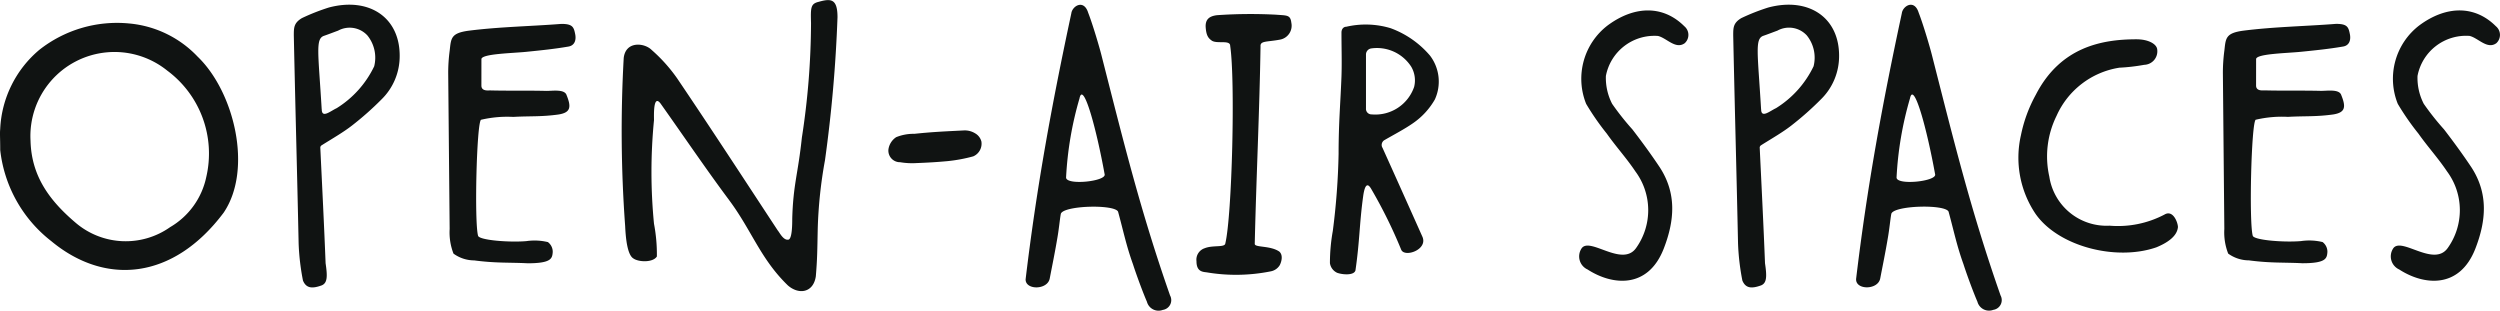 <?xml version="1.0" encoding="UTF-8"?> <svg xmlns="http://www.w3.org/2000/svg" width="184.677" height="22.948" viewBox="0 0 184.677 22.948"><path id="Path_561" data-name="Path 561" d="M4.291,16.107c-.036.356,0,.676,0,1.565A9.9,9.9,0,0,0,8.061,24.4c3.984,3.308,9,2.881,12.735-2.1,2.17-3.2.783-8.929-1.921-11.525a7.948,7.948,0,0,0-5.087-2.455,9.272,9.272,0,0,0-6.616,1.957A8.12,8.12,0,0,0,4.29,16.107ZM6.531,17a6.211,6.211,0,0,1,10.1-5.194,7.627,7.627,0,0,1,2.881,7.861,5.619,5.619,0,0,1-2.668,3.7,5.69,5.69,0,0,1-6.937-.285C7.919,21.407,6.6,19.593,6.531,17Zm21.507.32c.854-.534,1.6-.96,2.241-1.459a22.6,22.6,0,0,0,2.17-1.921A4.463,4.463,0,0,0,33.8,10.7c0-2.846-2.277-4.34-5.229-3.557a15.389,15.389,0,0,0-1.992.783c-.6.356-.6.711-.6,1.281.107,5.123.249,10.245.356,15.367a17.455,17.455,0,0,0,.32,2.739c.249.6.711.6,1.387.356.427-.178.427-.676.285-1.636-.107-2.774-.249-5.549-.391-8.537a.2.2,0,0,1,.107-.178Zm0-2.668c-.249-4.162-.462-5.158.142-5.407.32-.107.676-.249,1.067-.391a1.783,1.783,0,0,1,2.17.356,2.612,2.612,0,0,1,.5,2.277,7.4,7.4,0,0,1-2.775,3.095c-.462.213-1.1.783-1.1.071Zm11.8-3.7c.036-.391,2.241-.427,3.308-.534s2.1-.213,3.13-.391c.391-.071.569-.391.5-.854-.107-.569-.178-.818-1.032-.818-2.276.178-4.553.213-6.83.5-1.352.178-1.316.569-1.423,1.494a12.639,12.639,0,0,0-.107,1.636l.107,11.526a4.308,4.308,0,0,0,.285,1.814,2.618,2.618,0,0,0,1.53.5c1.6.213,2.6.142,3.949.213,1.743,0,1.814-.356,1.85-.818a.894.894,0,0,0-.356-.747,4.225,4.225,0,0,0-1.6-.071c-1.281.107-3.451-.071-3.557-.391-.285-1-.107-8.288.213-8.573a8.463,8.463,0,0,1,2.383-.213c1.245-.071,2.063,0,3.344-.178.889-.142.96-.534.6-1.423-.142-.462-1-.32-1.494-.32-1.387-.036-2.775,0-4.162-.036-.142,0-.64.071-.64-.356Zm18.3,10.423c1.672,2.241,2.312,4.34,4.34,6.3.818.711,1.885.534,2.063-.676.107-1.28.107-1.814.142-3.557a33.286,33.286,0,0,1,.534-5.016,103,103,0,0,0,.925-10.565c0-1.387-.5-1.387-1.387-1.138-.6.142-.6.427-.569,1.565a56.208,56.208,0,0,1-.676,8.466c-.285,2.7-.64,3.451-.711,5.976,0,.391,0,1.6-.32,1.565-.356.036-.64-.569-.747-.676-2.455-3.735-4.909-7.506-7.435-11.241a11.71,11.71,0,0,0-1.885-2.1c-.534-.534-1.921-.676-2.063.6a96.553,96.553,0,0,0,.107,12.415c.036.783.142,2.1.6,2.383.391.285,1.459.32,1.743-.142a12.088,12.088,0,0,0-.213-2.419,39.242,39.242,0,0,1,0-7.648c0-.32-.071-1.992.5-1.21,1.814,2.561,3.379,4.873,5.051,7.114Zm12.59-2.81a5.328,5.328,0,0,0,1.245.071c.925-.036,1.494-.071,2.277-.142a11.446,11.446,0,0,0,1.921-.356,1.019,1.019,0,0,0,.6-1.1.978.978,0,0,0-.462-.6,1.46,1.46,0,0,0-.854-.213c-1.387.071-2.277.107-3.629.249a3.421,3.421,0,0,0-1.351.249,1.3,1.3,0,0,0-.569.889.857.857,0,0,0,.818.96Zm9.31,8.644c-.036.818,1.6.818,1.779-.036.178-.925.391-1.957.569-3.024.107-.6.178-1.352.249-1.743.107-.64,3.984-.747,4.233-.178.391,1.423.6,2.49,1.1,3.878.285.889.783,2.206,1.032,2.775a.887.887,0,0,0,1.174.6.727.727,0,0,0,.534-1.067c-2.206-6.3-3.451-11.419-5.087-17.822-.107-.427-.6-2.134-.96-3.059-.32-1.032-1.174-.5-1.245.036C81.961,14.363,80.858,20.375,80.04,27.205ZM84.024,13.83c.284-1.245,1.245,2.277,1.849,5.621.178.534-2.846.854-2.846.249a25.356,25.356,0,0,1,1-5.87ZM95.146,9.952c.391,2.526.142,12.557-.356,14.62-.036.32-.925.107-1.53.356a.891.891,0,0,0-.6.96c0,.747.427.783.747.818a12.975,12.975,0,0,0,4.731-.071.989.989,0,0,0,.676-.462c.142-.285.249-.747-.036-1-.676-.462-1.814-.284-1.814-.569.107-4.731.356-9.889.427-14.585-.036-.427.462-.32,1.423-.5a1.047,1.047,0,0,0,.854-1.245c-.071-.6-.32-.534-1.138-.6a35.949,35.949,0,0,0-4.34.036c-.64.071-.854.356-.854.818.036.711.213.889.462,1.067.391.249,1.316-.071,1.352.356Zm11.245,7.542a.415.415,0,0,1,.178-.569c.676-.391,1.494-.818,2.1-1.245a5.34,5.34,0,0,0,1.6-1.743,3.164,3.164,0,0,0-.356-3.237A6.956,6.956,0,0,0,107,8.672a6.364,6.364,0,0,0-3.273-.107c-.213,0-.356.178-.356.427,0,1.138.036,2.206,0,3.237-.071,1.921-.213,3.415-.213,5.727a51.772,51.772,0,0,1-.427,5.691,13.494,13.494,0,0,0-.213,2.383.937.937,0,0,0,.534.711c.391.142,1.245.213,1.352-.178.32-2.205.285-3.415.569-5.478.178-1.281.5-.711.64-.462a35.747,35.747,0,0,1,2.17,4.411c.249.6,1.992,0,1.565-.96-.889-1.992-1.957-4.375-2.953-6.581Zm-1.21-2.881v-4.02a.455.455,0,0,1,.391-.427,3.007,3.007,0,0,1,2.952,1.352,1.985,1.985,0,0,1,.213,1.494,3.032,3.032,0,0,1-3.13,2.028.41.41,0,0,1-.427-.427Zm23.552-4.838A.829.829,0,0,0,128.7,8.53c-1.529-1.53-3.628-1.565-5.656-.071a4.964,4.964,0,0,0-1.6,5.8,18.749,18.749,0,0,0,1.53,2.206c.676.96,1.459,1.814,2.1,2.775a4.806,4.806,0,0,1,.071,5.656c-1.032,1.494-3.486-.889-4.055.071a1.062,1.062,0,0,0,.462,1.53c1.814,1.174,4.446,1.459,5.62-1.53.818-2.1.96-4.091-.285-6.012-.64-.96-1.316-1.885-2.028-2.81a19.273,19.273,0,0,1-1.494-1.885,4.177,4.177,0,0,1-.462-2.063,3.648,3.648,0,0,1,3.842-2.953C127.382,9.383,128.058,10.273,128.734,9.775Zm5.634,7.542c.854-.534,1.6-.96,2.241-1.459a22.6,22.6,0,0,0,2.17-1.921,4.463,4.463,0,0,0,1.352-3.237c0-2.846-2.277-4.34-5.229-3.557a15.389,15.389,0,0,0-1.992.783c-.6.356-.6.711-.6,1.281.107,5.123.249,10.245.356,15.367a17.454,17.454,0,0,0,.32,2.739c.249.6.711.6,1.387.356.427-.178.427-.676.285-1.636-.107-2.774-.249-5.549-.391-8.537a.2.2,0,0,1,.107-.178Zm0-2.668c-.249-4.162-.462-5.158.142-5.407.32-.107.676-.249,1.067-.391a1.783,1.783,0,0,1,2.17.356,2.612,2.612,0,0,1,.5,2.277,7.4,7.4,0,0,1-2.775,3.095c-.462.213-1.1.783-1.1.071Zm7.02,12.556c-.036.818,1.6.818,1.779-.036.178-.925.391-1.957.569-3.024.107-.6.178-1.352.249-1.743.107-.64,3.984-.747,4.233-.178.391,1.423.6,2.49,1.1,3.878.285.889.783,2.206,1.032,2.775a.887.887,0,0,0,1.174.6.727.727,0,0,0,.534-1.067c-2.206-6.3-3.451-11.419-5.087-17.822-.107-.427-.6-2.134-.96-3.059-.32-1.032-1.174-.5-1.245.036-1.459,6.794-2.561,12.806-3.379,19.636Zm3.985-13.375c.284-1.245,1.245,2.277,1.849,5.621.178.534-2.846.854-2.846.249a25.356,25.356,0,0,1,1-5.87Zm15.449-2.24a14.075,14.075,0,0,0,1.849-.213,1,1,0,0,0,.96-1.138c-.036-.391-.64-.747-1.53-.747-2.561,0-5.62.569-7.435,4.091a10.465,10.465,0,0,0-1.1,2.988,7.431,7.431,0,0,0,1.067,5.8c1.672,2.419,5.941,3.522,8.929,2.49,1.387-.569,1.565-1.174,1.6-1.494,0-.32-.356-1.316-1-.925a7.385,7.385,0,0,1-4.055.818,4.273,4.273,0,0,1-4.447-3.629,6.769,6.769,0,0,1,.534-4.482,6.115,6.115,0,0,1,4.625-3.557Zm10.114-.641c.036-.391,2.241-.427,3.308-.534s2.1-.213,3.13-.391c.391-.071.569-.391.5-.854-.107-.569-.178-.818-1.032-.818-2.276.178-4.553.213-6.83.5-1.352.178-1.316.569-1.423,1.494a12.638,12.638,0,0,0-.107,1.636l.107,11.526a4.308,4.308,0,0,0,.285,1.814,2.618,2.618,0,0,0,1.53.5c1.6.213,2.6.142,3.949.213,1.743,0,1.814-.356,1.85-.818a.894.894,0,0,0-.356-.747,4.225,4.225,0,0,0-1.6-.071c-1.281.107-3.451-.071-3.557-.391-.285-1-.107-8.288.213-8.573a8.463,8.463,0,0,1,2.383-.213c1.245-.071,2.063,0,3.344-.178.889-.142.96-.534.6-1.423-.142-.462-1-.32-1.494-.32-1.387-.036-2.775,0-4.162-.036-.142,0-.64.071-.64-.356Zm17.751-1.174a.829.829,0,0,0-.036-1.245C187.123,7,185.024,6.964,183,8.458a4.964,4.964,0,0,0-1.6,5.8,18.75,18.75,0,0,0,1.53,2.206c.676.96,1.459,1.814,2.1,2.775a4.806,4.806,0,0,1,.071,5.656c-1.032,1.494-3.486-.889-4.055.071a1.062,1.062,0,0,0,.462,1.53c1.814,1.174,4.446,1.459,5.62-1.53.818-2.1.96-4.091-.285-6.012-.64-.96-1.316-1.885-2.028-2.81a19.272,19.272,0,0,1-1.494-1.885,4.177,4.177,0,0,1-.462-2.063A3.648,3.648,0,0,1,186.7,9.241C187.336,9.383,188.012,10.273,188.688,9.775Z" transform="translate(-4.275 -6.589)" fill="#101312"></path></svg> 